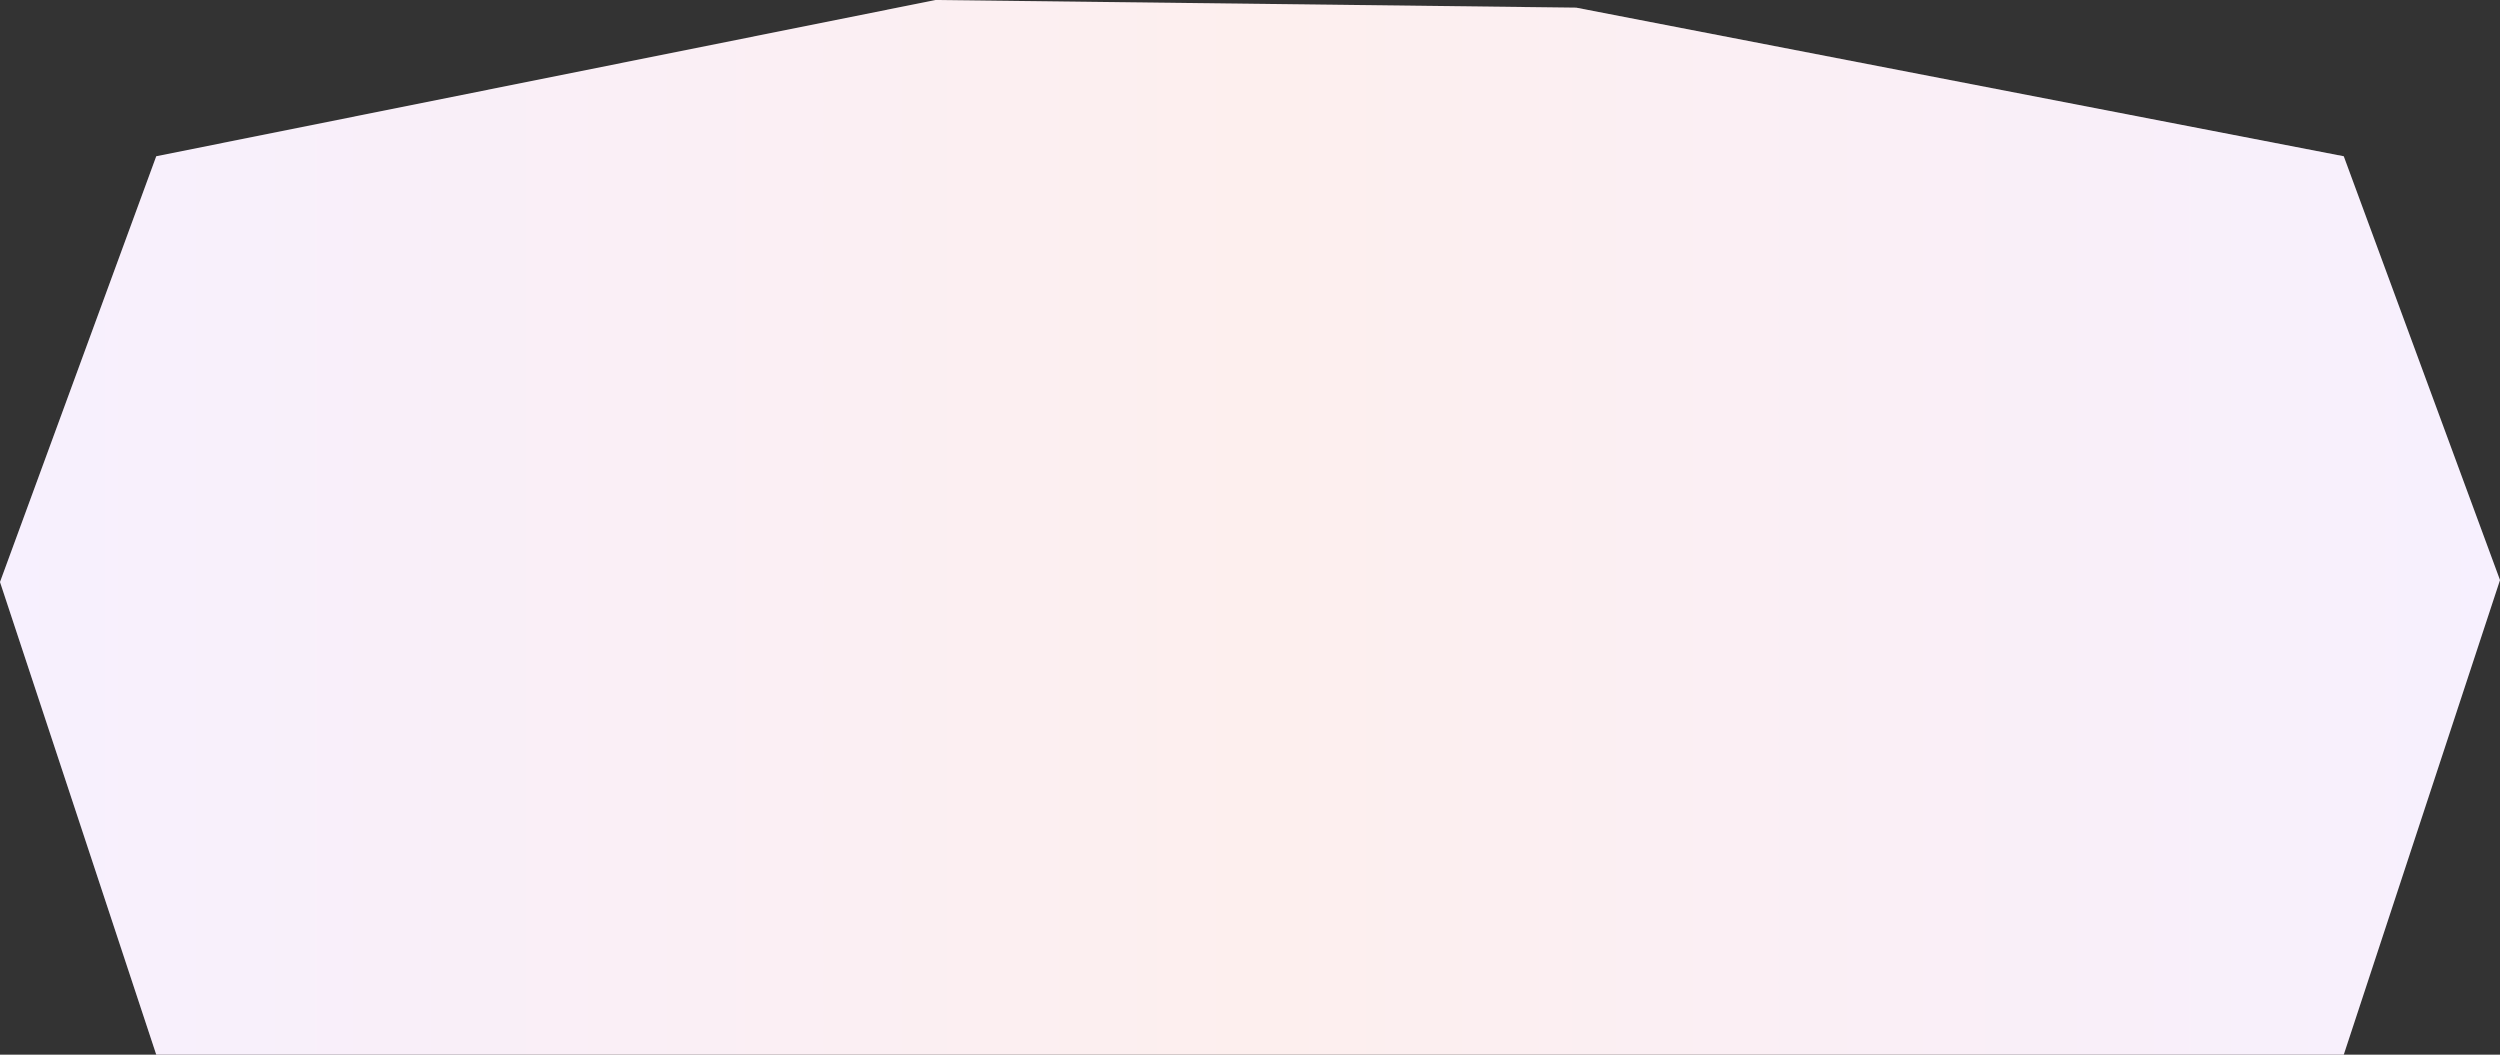 <?xml version="1.0" encoding="UTF-8"?> <svg xmlns="http://www.w3.org/2000/svg" width="640" height="270" viewBox="0 0 640 270" fill="none"><rect x="0" y="0" width="640" height="270" fill="#333333" stroke="none"/> <g clip-path="url(#clip0_2875_5)"> <path d="M40 40L239.5 0L403.5 1.958L600 40L640 148.5L600 270H401H40L0 149L40 40Z" fill="white"></path> <path d="M40 40L239.5 0L403.5 1.958L600 40L640 148.5L600 270H401H40L0 149L40 40Z" fill="url(#paint0_linear_2875_5)" fill-opacity="0.1"></path> </g> <defs> <linearGradient id="paint0_linear_2875_5" x1="0" y1="135" x2="640" y2="135" gradientUnits="userSpaceOnUse"> <stop stop-color="#B46BFA"></stop> <stop offset="0.505" stop-color="#F06359"></stop> <stop offset="1" stop-color="#B46BFA"></stop> </linearGradient> <clipPath id="clip0_2875_5"> <rect width="640" height="270" fill="white"></rect> </clipPath> </defs> </svg> 